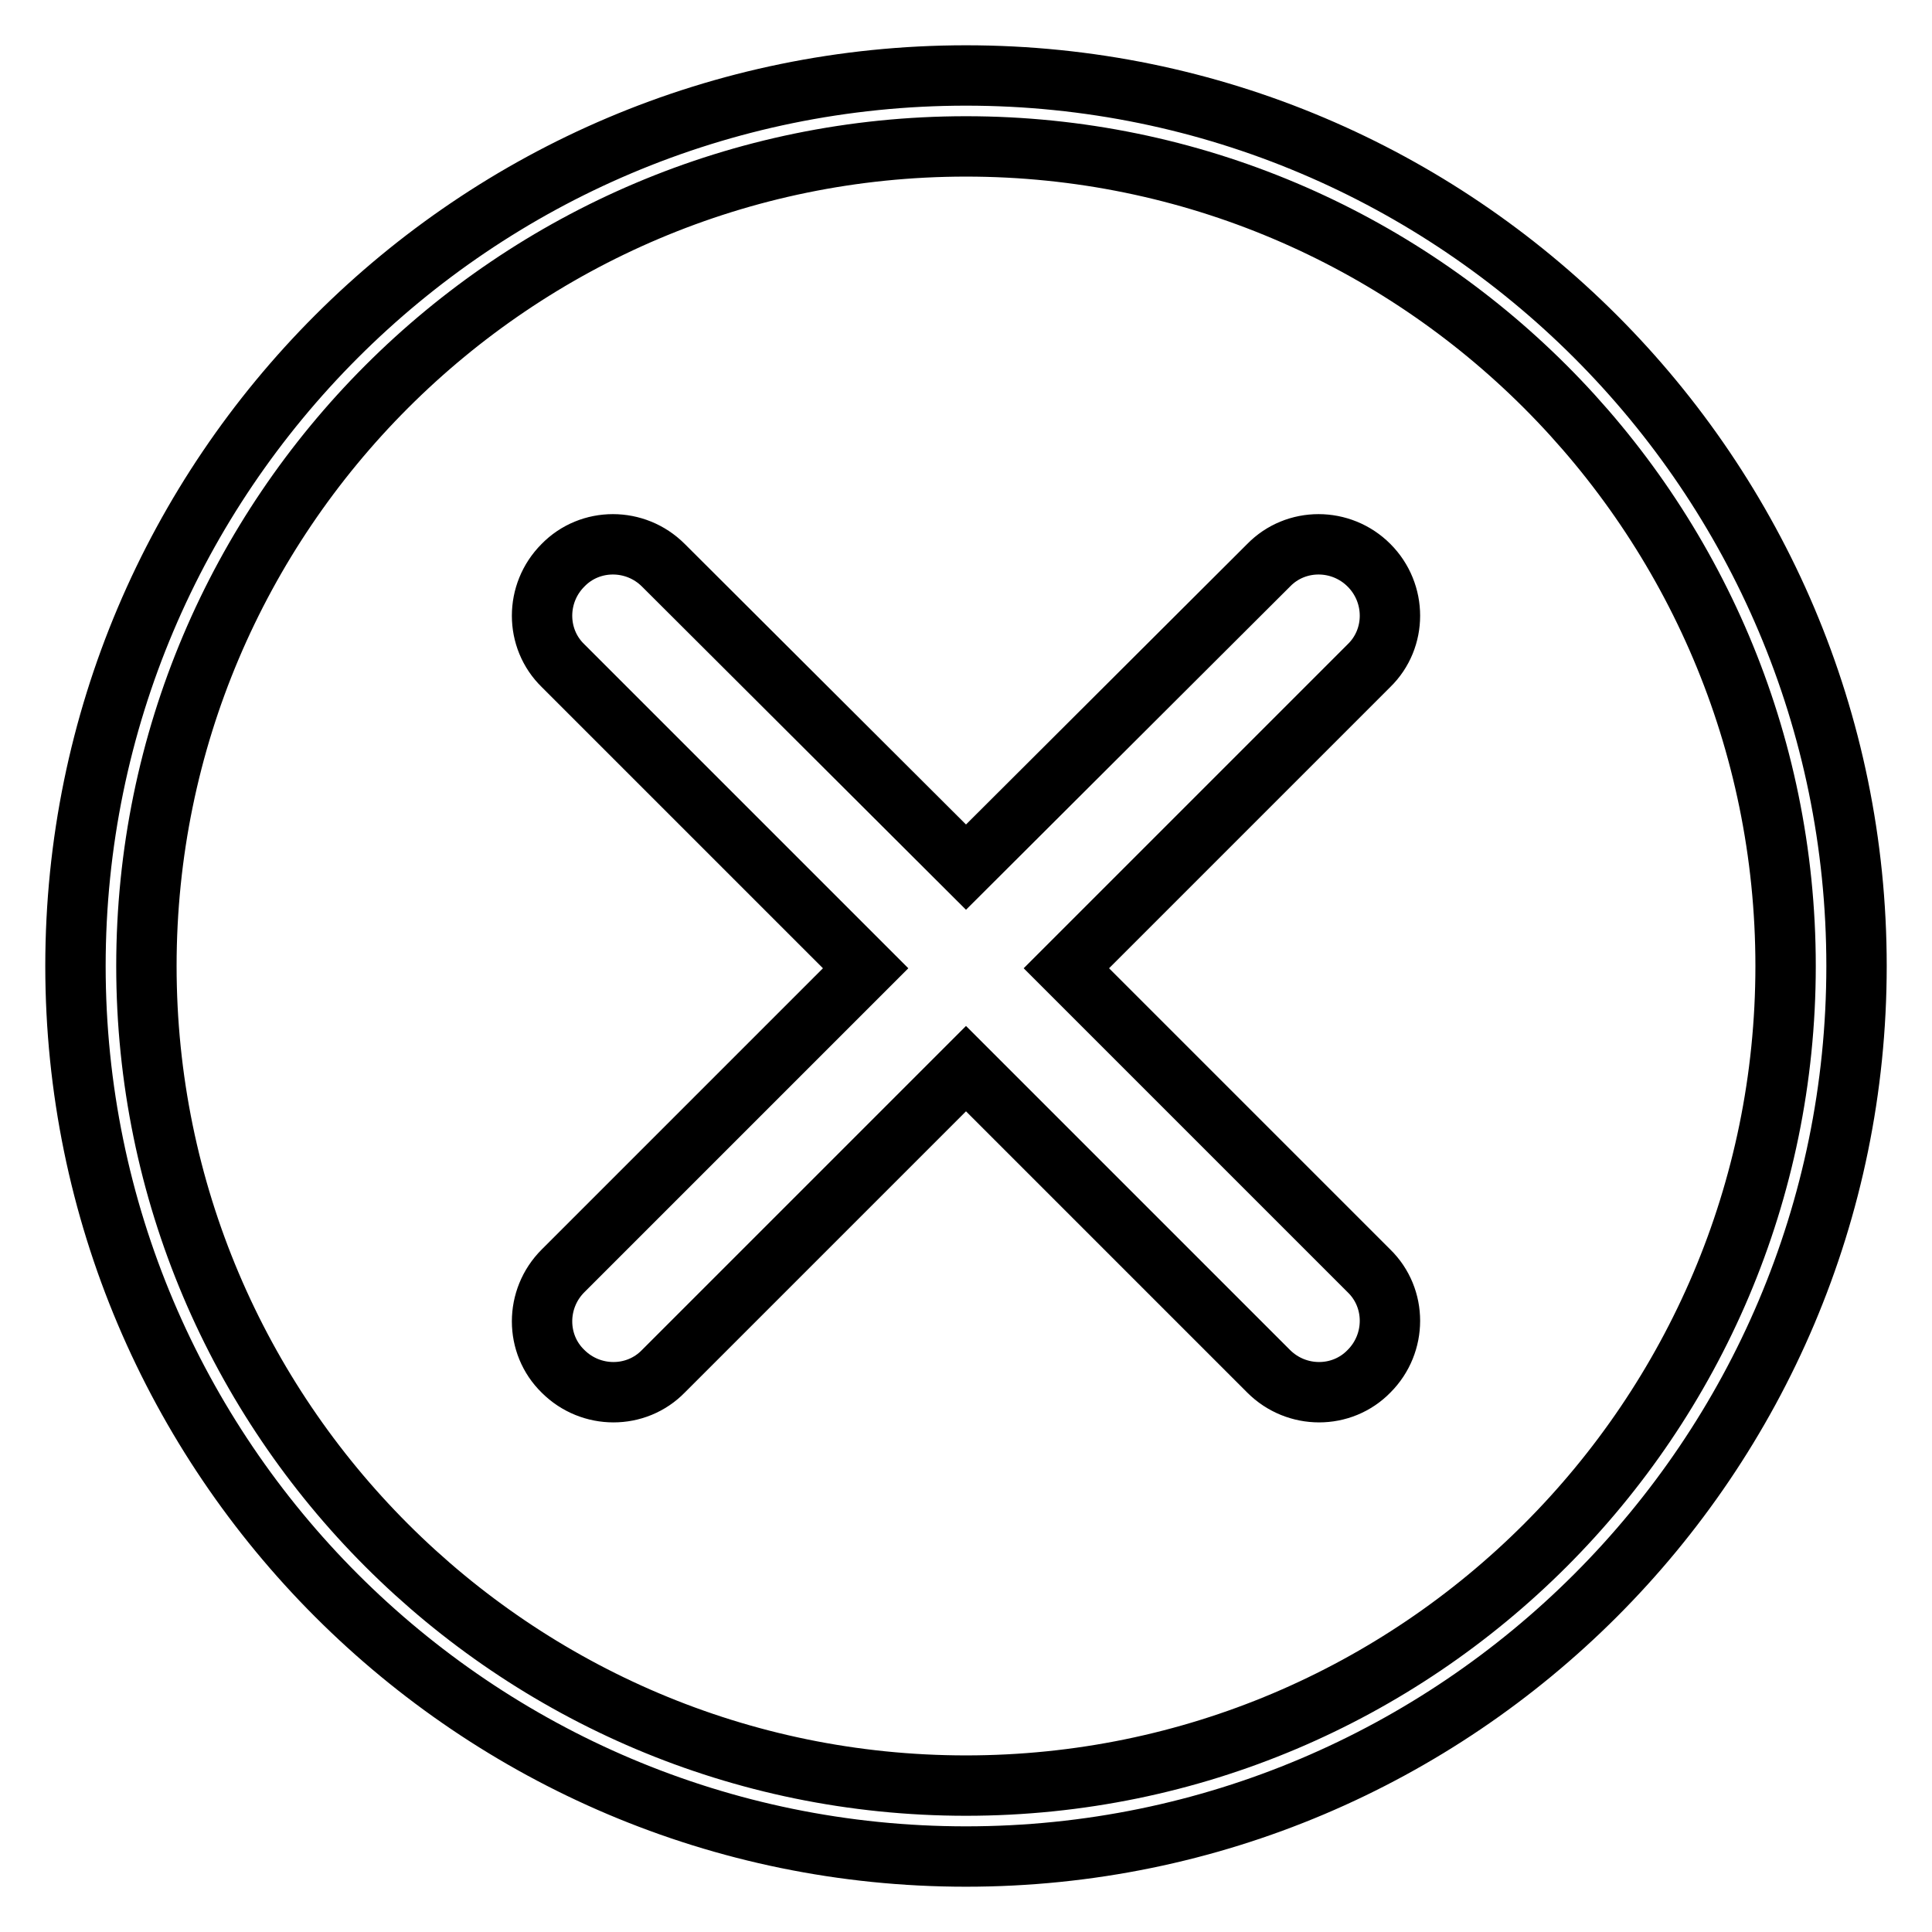 <?xml version="1.0" encoding="utf-8"?>
<!-- Svg Vector Icons : http://www.onlinewebfonts.com/icon -->
<!DOCTYPE svg PUBLIC "-//W3C//DTD SVG 1.1//EN" "http://www.w3.org/Graphics/SVG/1.1/DTD/svg11.dtd">
<svg version="1.1" xmlns="http://www.w3.org/2000/svg" xmlns:xlink="http://www.w3.org/1999/xlink" x="0px" y="0px" viewBox="0 0 256 256" enable-background="new 0 0 256 256" xml:space="preserve">
<g> <path stroke-width="8" fill-opacity="0" stroke="#000000"  d="M128,10C62.9,10,10,62.9,10,128c0,65.1,52.9,118,118,118c65.1,0,118-52.9,118-118C246,62.9,193.1,10,128,10 z M128,236.6c-59.9,0-108.6-48.7-108.6-108.6C19.4,68.1,68.1,19.4,128,19.4c59.9,0,108.6,48.7,108.6,108.6 C236.6,187.9,187.9,236.6,128,236.6z M181.4,74.9c-3.7-3.7-9.7-3.7-13.3,0c0,0,0,0,0,0L128,114.9L87.9,74.9 c-3.7-3.7-9.7-3.7-13.3,0c-3.7,3.7-3.7,9.7,0,13.3l40.1,40.1l-40.1,40.1c-3.7,3.7-3.7,9.7,0,13.3c3.7,3.7,9.7,3.7,13.3,0l40.1-40.1 l40.1,40.1c3.7,3.7,9.7,3.7,13.3,0c3.7-3.7,3.7-9.7,0-13.3l-40.1-40.1l40.1-40.1C185.1,84.6,185.1,78.6,181.4,74.9z"/></g>
</svg>
